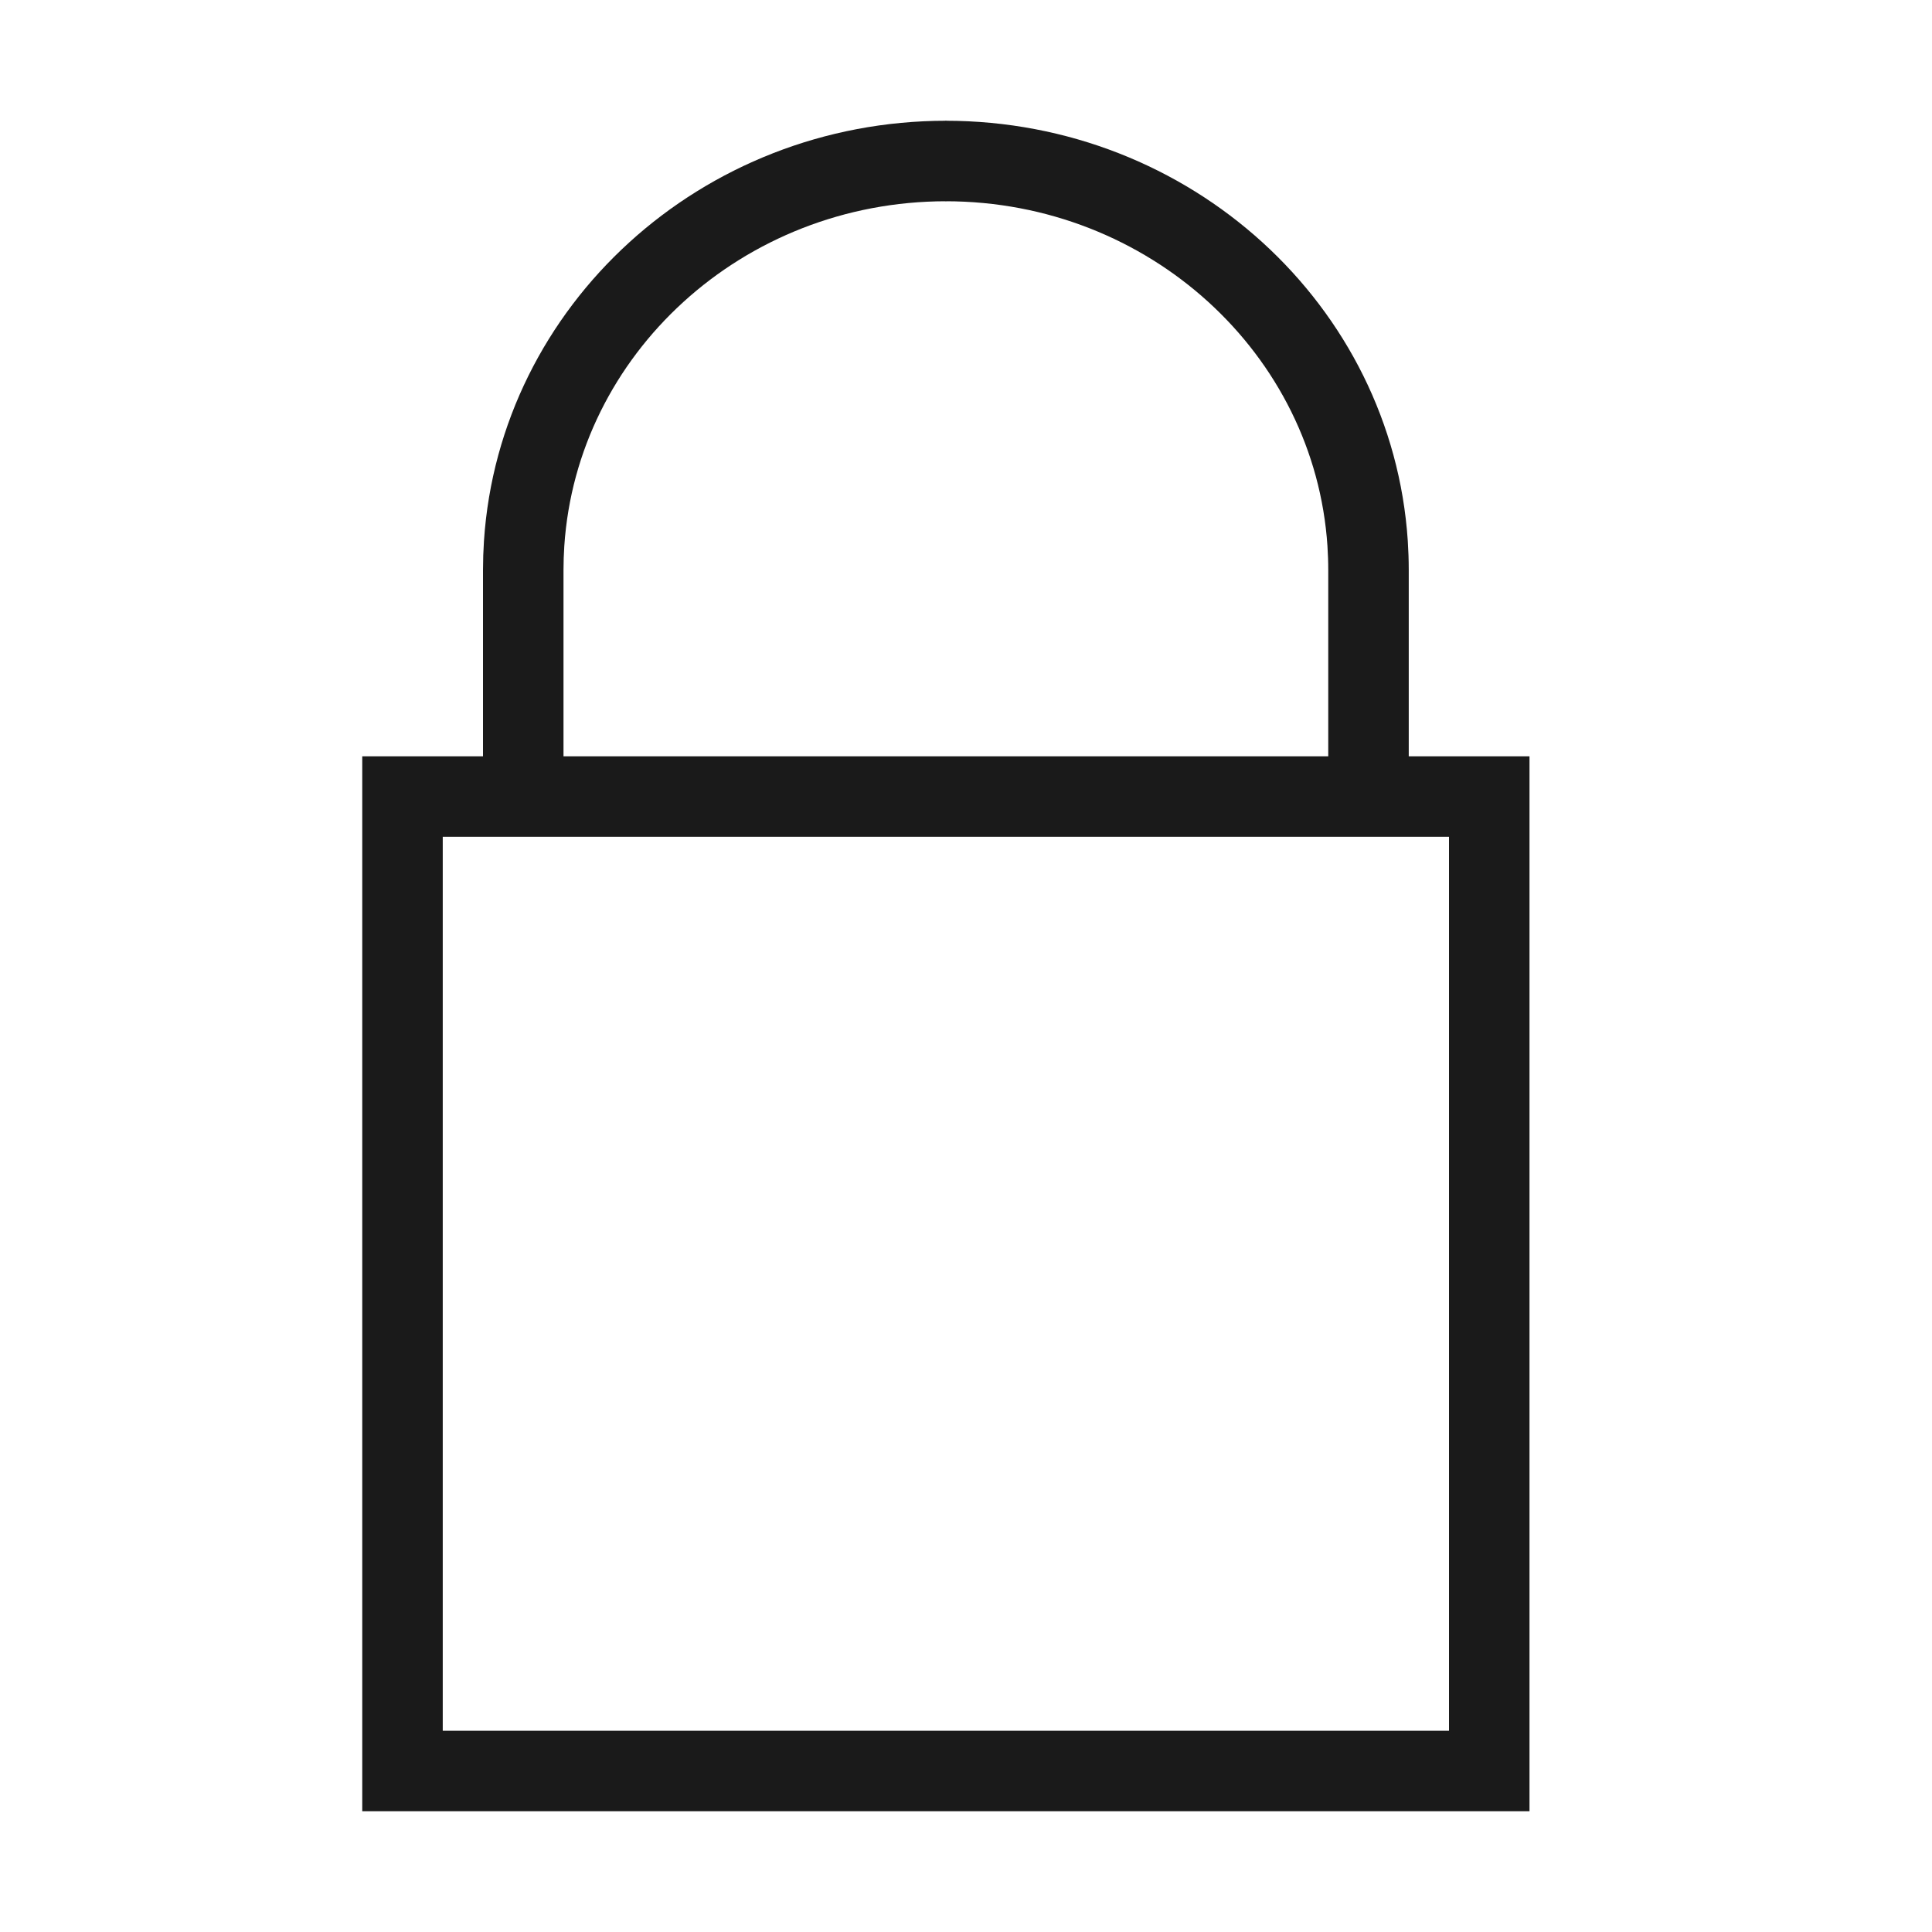 <svg width="24" height="24" viewBox="0 0 24 24" fill="none" xmlns="http://www.w3.org/2000/svg">
<path d="M5 9.895H18.5V22H5V9.895Z" stroke="#1A1A1A"/>
<path d="M11.745 2C14.532 2 16.813 4.098 16.989 6.75C16.996 6.859 17 6.97 17 7.081V10" stroke="#1A1A1A"/>
<path d="M11.755 2C8.968 2 6.687 4.098 6.511 6.75C6.504 6.859 6.5 6.97 6.5 7.081V10" stroke="#1A1A1A"/>
</svg>
